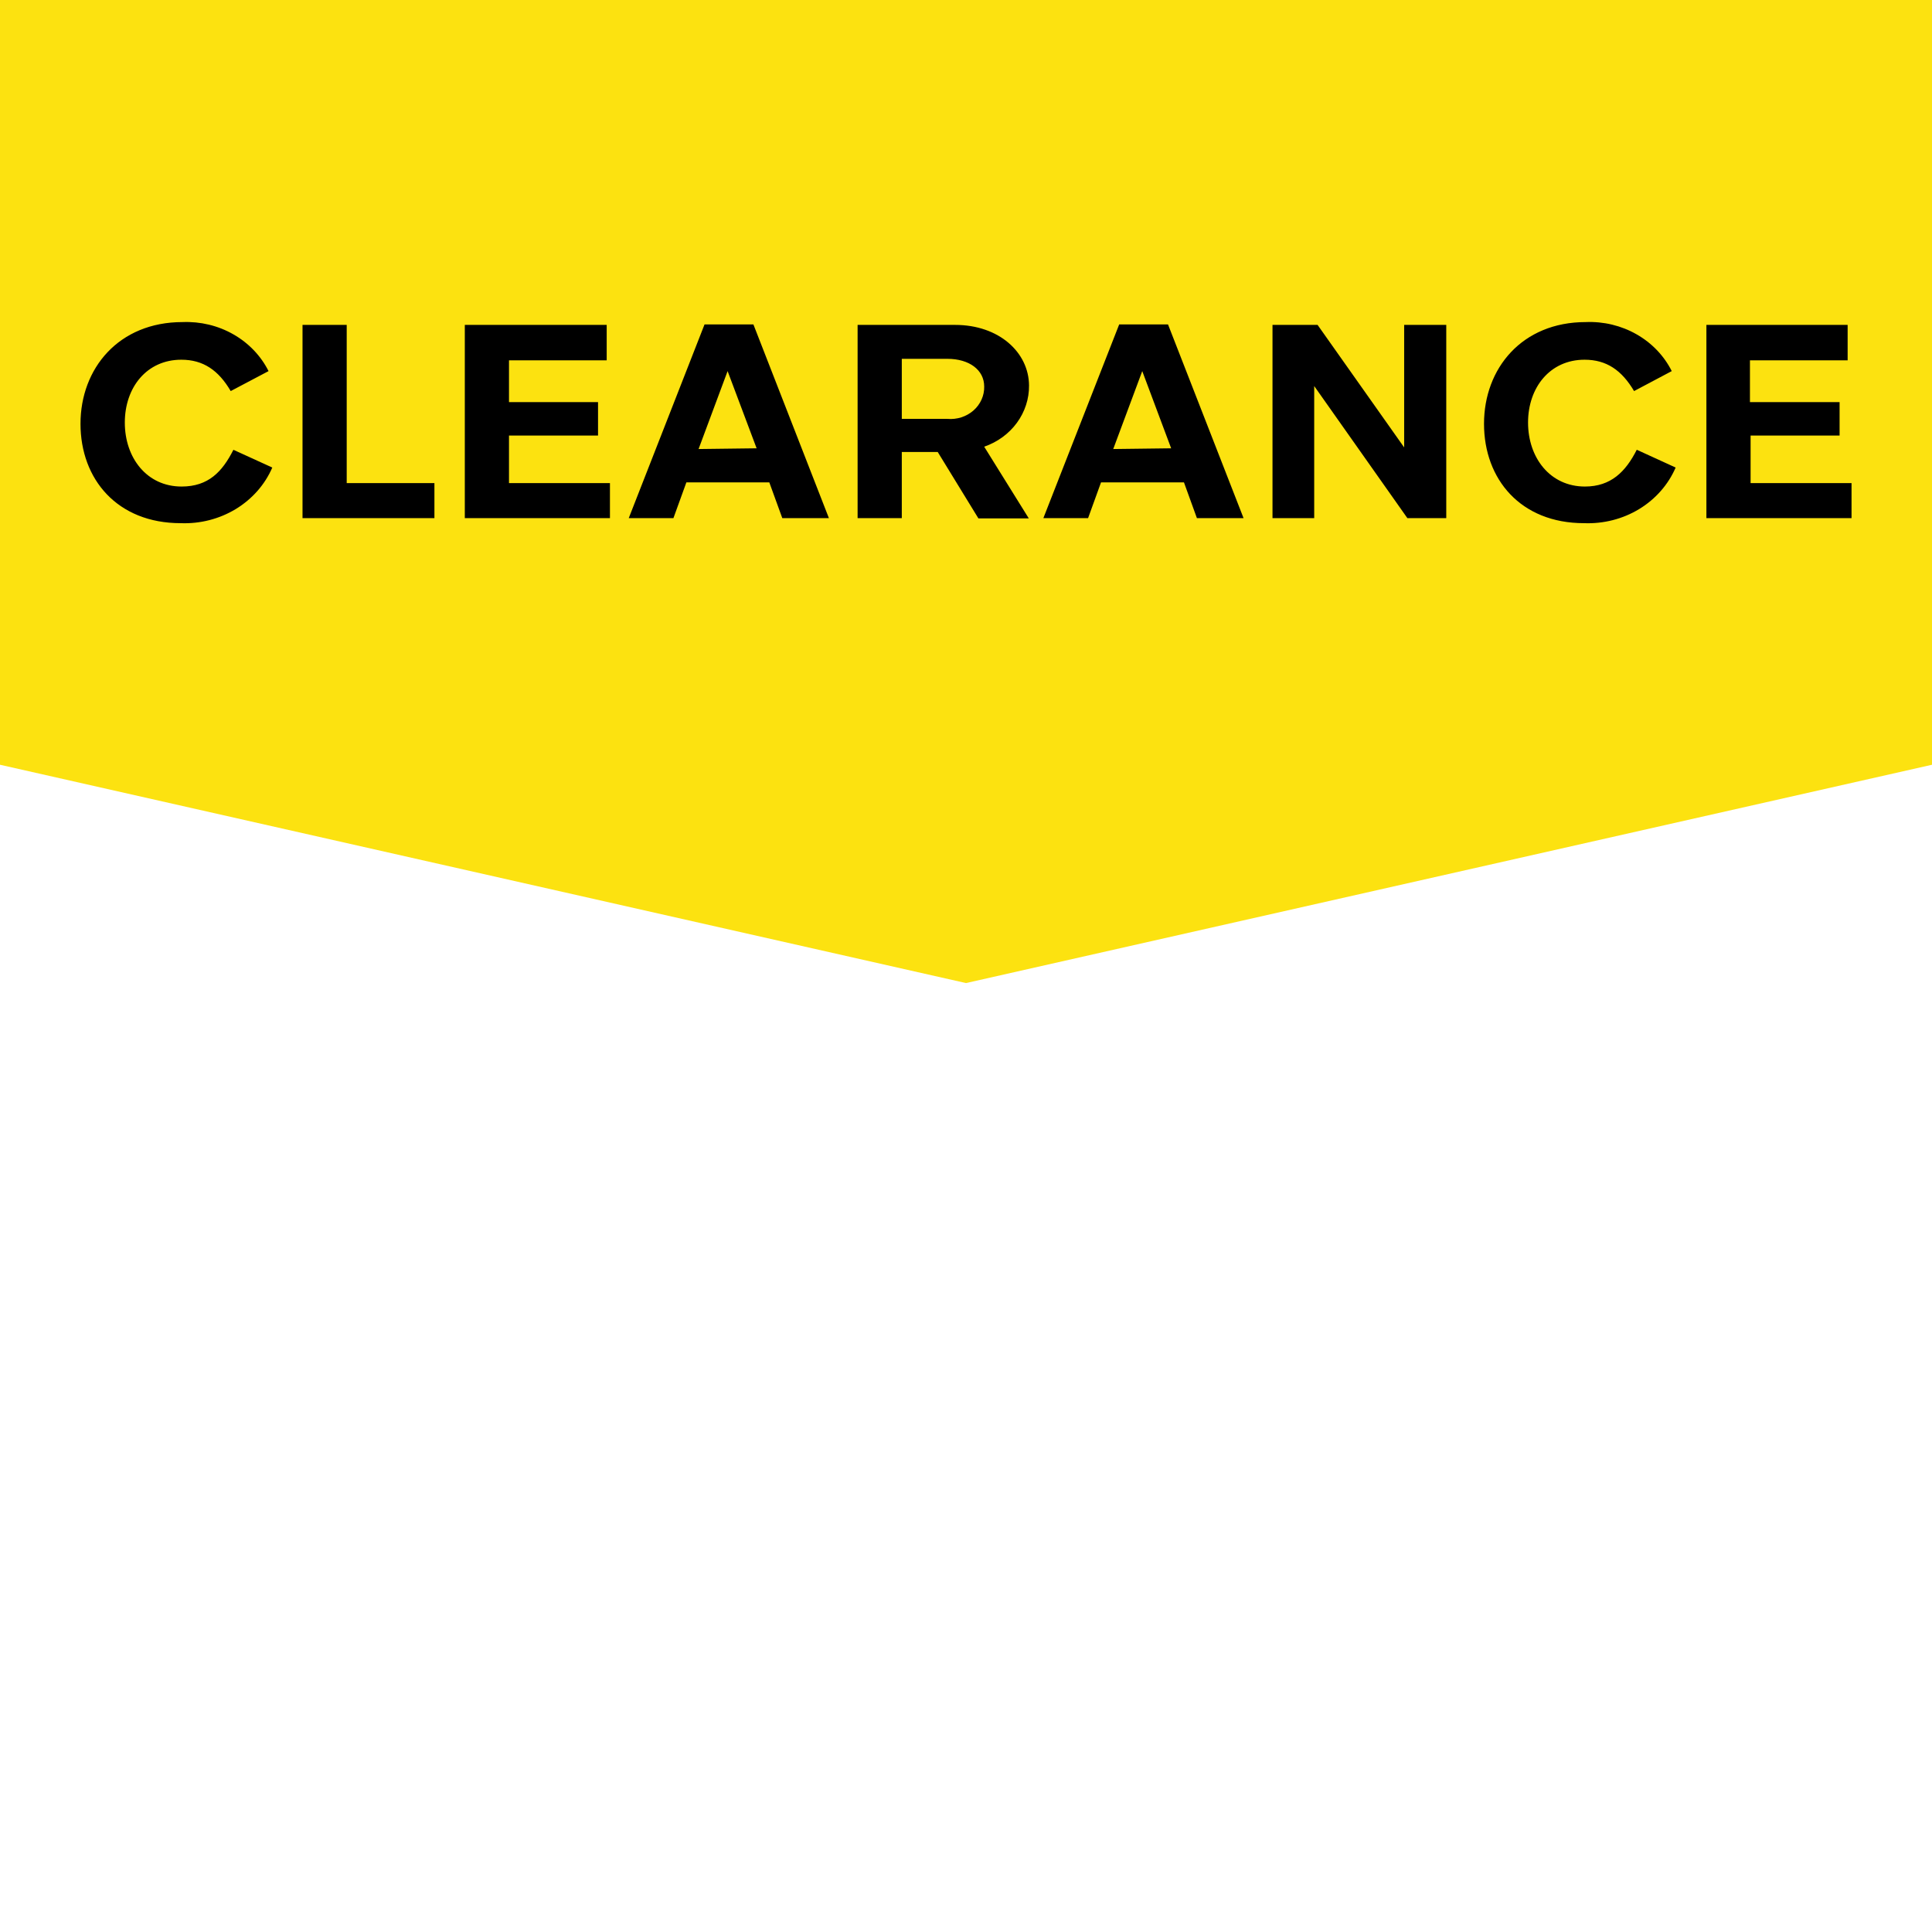 <svg width="48" height="48" viewBox="0 0 48 48" fill="none" xmlns="http://www.w3.org/2000/svg">
<path d="M0 0H24H48V19L24 24.424L0 19V0Z" fill="#FCE210"/>
<path fill-rule="evenodd" clip-rule="evenodd" d="M39.397 8.002C39.84 7.983 40.28 8.089 40.66 8.306C41.04 8.522 41.344 8.84 41.534 9.22L40.598 9.716C40.292 9.199 39.915 8.937 39.368 8.937C38.511 8.937 37.964 9.625 37.964 10.498C37.964 11.372 38.511 12.088 39.377 12.088C40.021 12.088 40.388 11.722 40.665 11.174L41.631 11.616C41.448 12.04 41.132 12.4 40.724 12.648C40.317 12.895 39.839 13.017 39.355 12.998C37.778 12.998 36.87 11.905 36.87 10.529C36.87 9.153 37.813 8.002 39.397 8.002ZM4.534 8.002C4.978 7.984 5.417 8.089 5.797 8.306C6.178 8.523 6.482 8.841 6.672 9.22L5.732 9.716C5.429 9.199 5.049 8.937 4.505 8.937C3.646 8.937 3.101 9.625 3.101 10.499C3.101 11.373 3.646 12.088 4.512 12.088C5.175 12.088 5.522 11.723 5.799 11.175L6.765 11.616C6.582 12.04 6.265 12.399 5.858 12.647C5.45 12.894 4.973 13.017 4.489 12.998C2.912 12.998 2 11.905 2 10.529C2 9.153 2.95 8.002 4.534 8.002ZM8.614 8.072V12.002H10.793V12.873H7.516V8.072H8.614ZM15.073 8.952V8.072H11.548V12.873H15.154V12.002H12.646V10.821H14.858V9.99H12.646V8.952H15.073ZM15.621 12.873L17.504 8.06H18.718L20.594 12.873H19.436L19.113 11.984H17.053L16.731 12.873H15.621ZM18.798 11.138L18.077 9.22L17.356 11.156L18.798 11.138ZM25.566 9.576C25.56 8.76 24.826 8.072 23.728 8.072H21.307V12.873H22.405V11.229H23.297L24.308 12.879H25.56L24.452 11.098C24.782 10.984 25.065 10.777 25.265 10.504C25.464 10.232 25.57 9.907 25.566 9.576ZM22.405 10.407V8.915H23.538C24.082 8.915 24.452 9.192 24.452 9.603C24.455 9.715 24.432 9.825 24.386 9.928C24.34 10.03 24.272 10.123 24.185 10.199C24.099 10.274 23.997 10.332 23.885 10.368C23.774 10.404 23.655 10.417 23.538 10.407H22.405ZM25.922 12.873L27.806 8.06H29.019L30.896 12.873H29.737L29.415 11.984H27.355L27.033 12.873H25.922ZM29.097 11.138L28.379 9.22L27.658 11.156L29.097 11.138ZM34.886 11.116L32.735 8.072H31.615V12.873H32.651V9.591L34.966 12.873H35.932V8.072H34.886V11.116ZM45.904 8.952V8.072H42.395V12.873H46.001V12.002H43.493V10.821H45.704V9.99H43.477V8.952H45.904Z" fill="black"/>
</svg>
